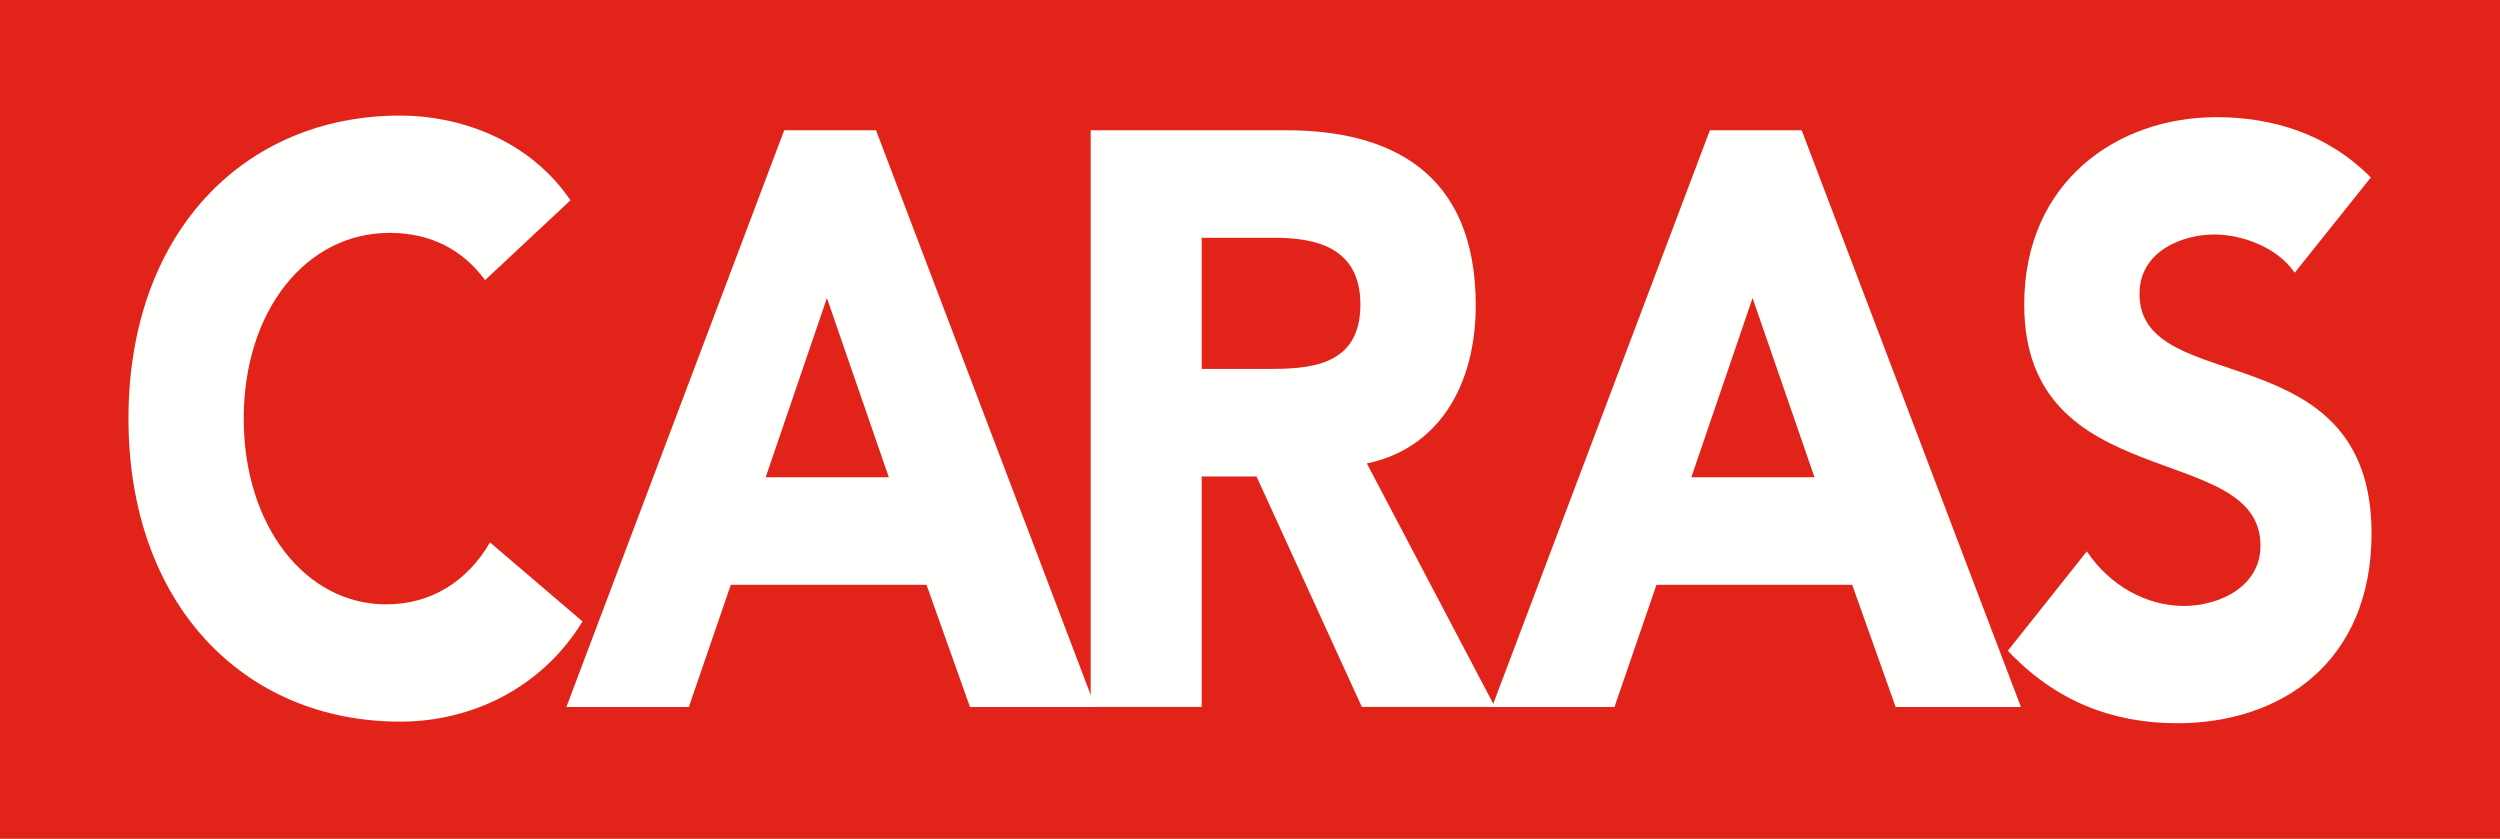 <?xml version="1.0" encoding="UTF-8"?>
<svg id="Capa_1" xmlns="http://www.w3.org/2000/svg" version="1.1" viewBox="0 0 216.688 72.705">
  <!-- Generator: Adobe Illustrator 29.5.1, SVG Export Plug-In . SVG Version: 2.1.0 Build 141)  -->
  <defs>
    <style>
      .st0 {
        fill: #e2231a;
      }

      .st1 {
        fill: #fffffe;
      }
    </style>
  </defs>
  <rect class="st0" width="216.688" height="72.705"/>
  <g>
    <path class="st1" d="M42.472,47.015c-1.973,3.39-5.121,5.368-9.006,5.368-6.975,0-12.34-6.78-12.34-16.1s5.365-16.099,12.649-16.099c3.576,0,6.354,1.483,8.268,4.096l7.404-6.921c-3.705-5.434-9.873-7.342-14.746-7.342-13.633,0-23.566,10.239-23.566,26.266s9.934,26.265,23.566,26.265c5.984,0,12.154-2.754,15.793-8.684l-8.021-6.85Z"/>
    <path class="st1" d="M75.929,11.289h-7.957l-18.881,49.988h10.615l3.637-10.59h16.963l3.766,10.59h10.861l-19.004-49.988ZM66.366,41.367l5.307-15.533,5.365,15.533h-10.672Z"/>
    <path class="st1" d="M118.472,40.166c6.168-1.27,9.438-6.707,9.438-13.697,0-11.65-7.525-15.181-16.473-15.181h-16.902v49.988h9.623v-19.981h4.748l9.133,19.981h11.535l-11.102-21.11ZM109.831,31.977h-5.674v-11.368h6.291c3.518,0,7.465.777,7.465,5.789,0,5.438-4.562,5.579-8.082,5.579Z"/>
    <path class="st1" d="M156.161,11.289h-7.957l-18.881,49.988h10.613l3.639-10.59h16.965l3.766,10.59h10.857l-19.002-49.988ZM146.597,41.367l5.307-15.533,5.367,15.533h-10.674Z"/>
    <path class="st1" d="M185.442,25.478c0-3.742,3.764-5.154,6.477-5.154,2.344,0,5.432,1.06,6.975,3.318l6.6-8.26c-3.701-3.743-8.455-5.227-13.389-5.227-8.576,0-16.656,5.579-16.656,16.24,0,16.663,20.48,11.72,20.48,20.897,0,3.531-3.514,5.228-6.662,5.228-3.209,0-6.414-1.767-8.389-4.731l-6.85,8.613c4.137,4.379,9.07,6.284,14.68,6.284,9.012,0,16.846-5.296,16.846-16.451,0-17.51-20.111-11.65-20.111-20.758Z"/>
  </g>
</svg>